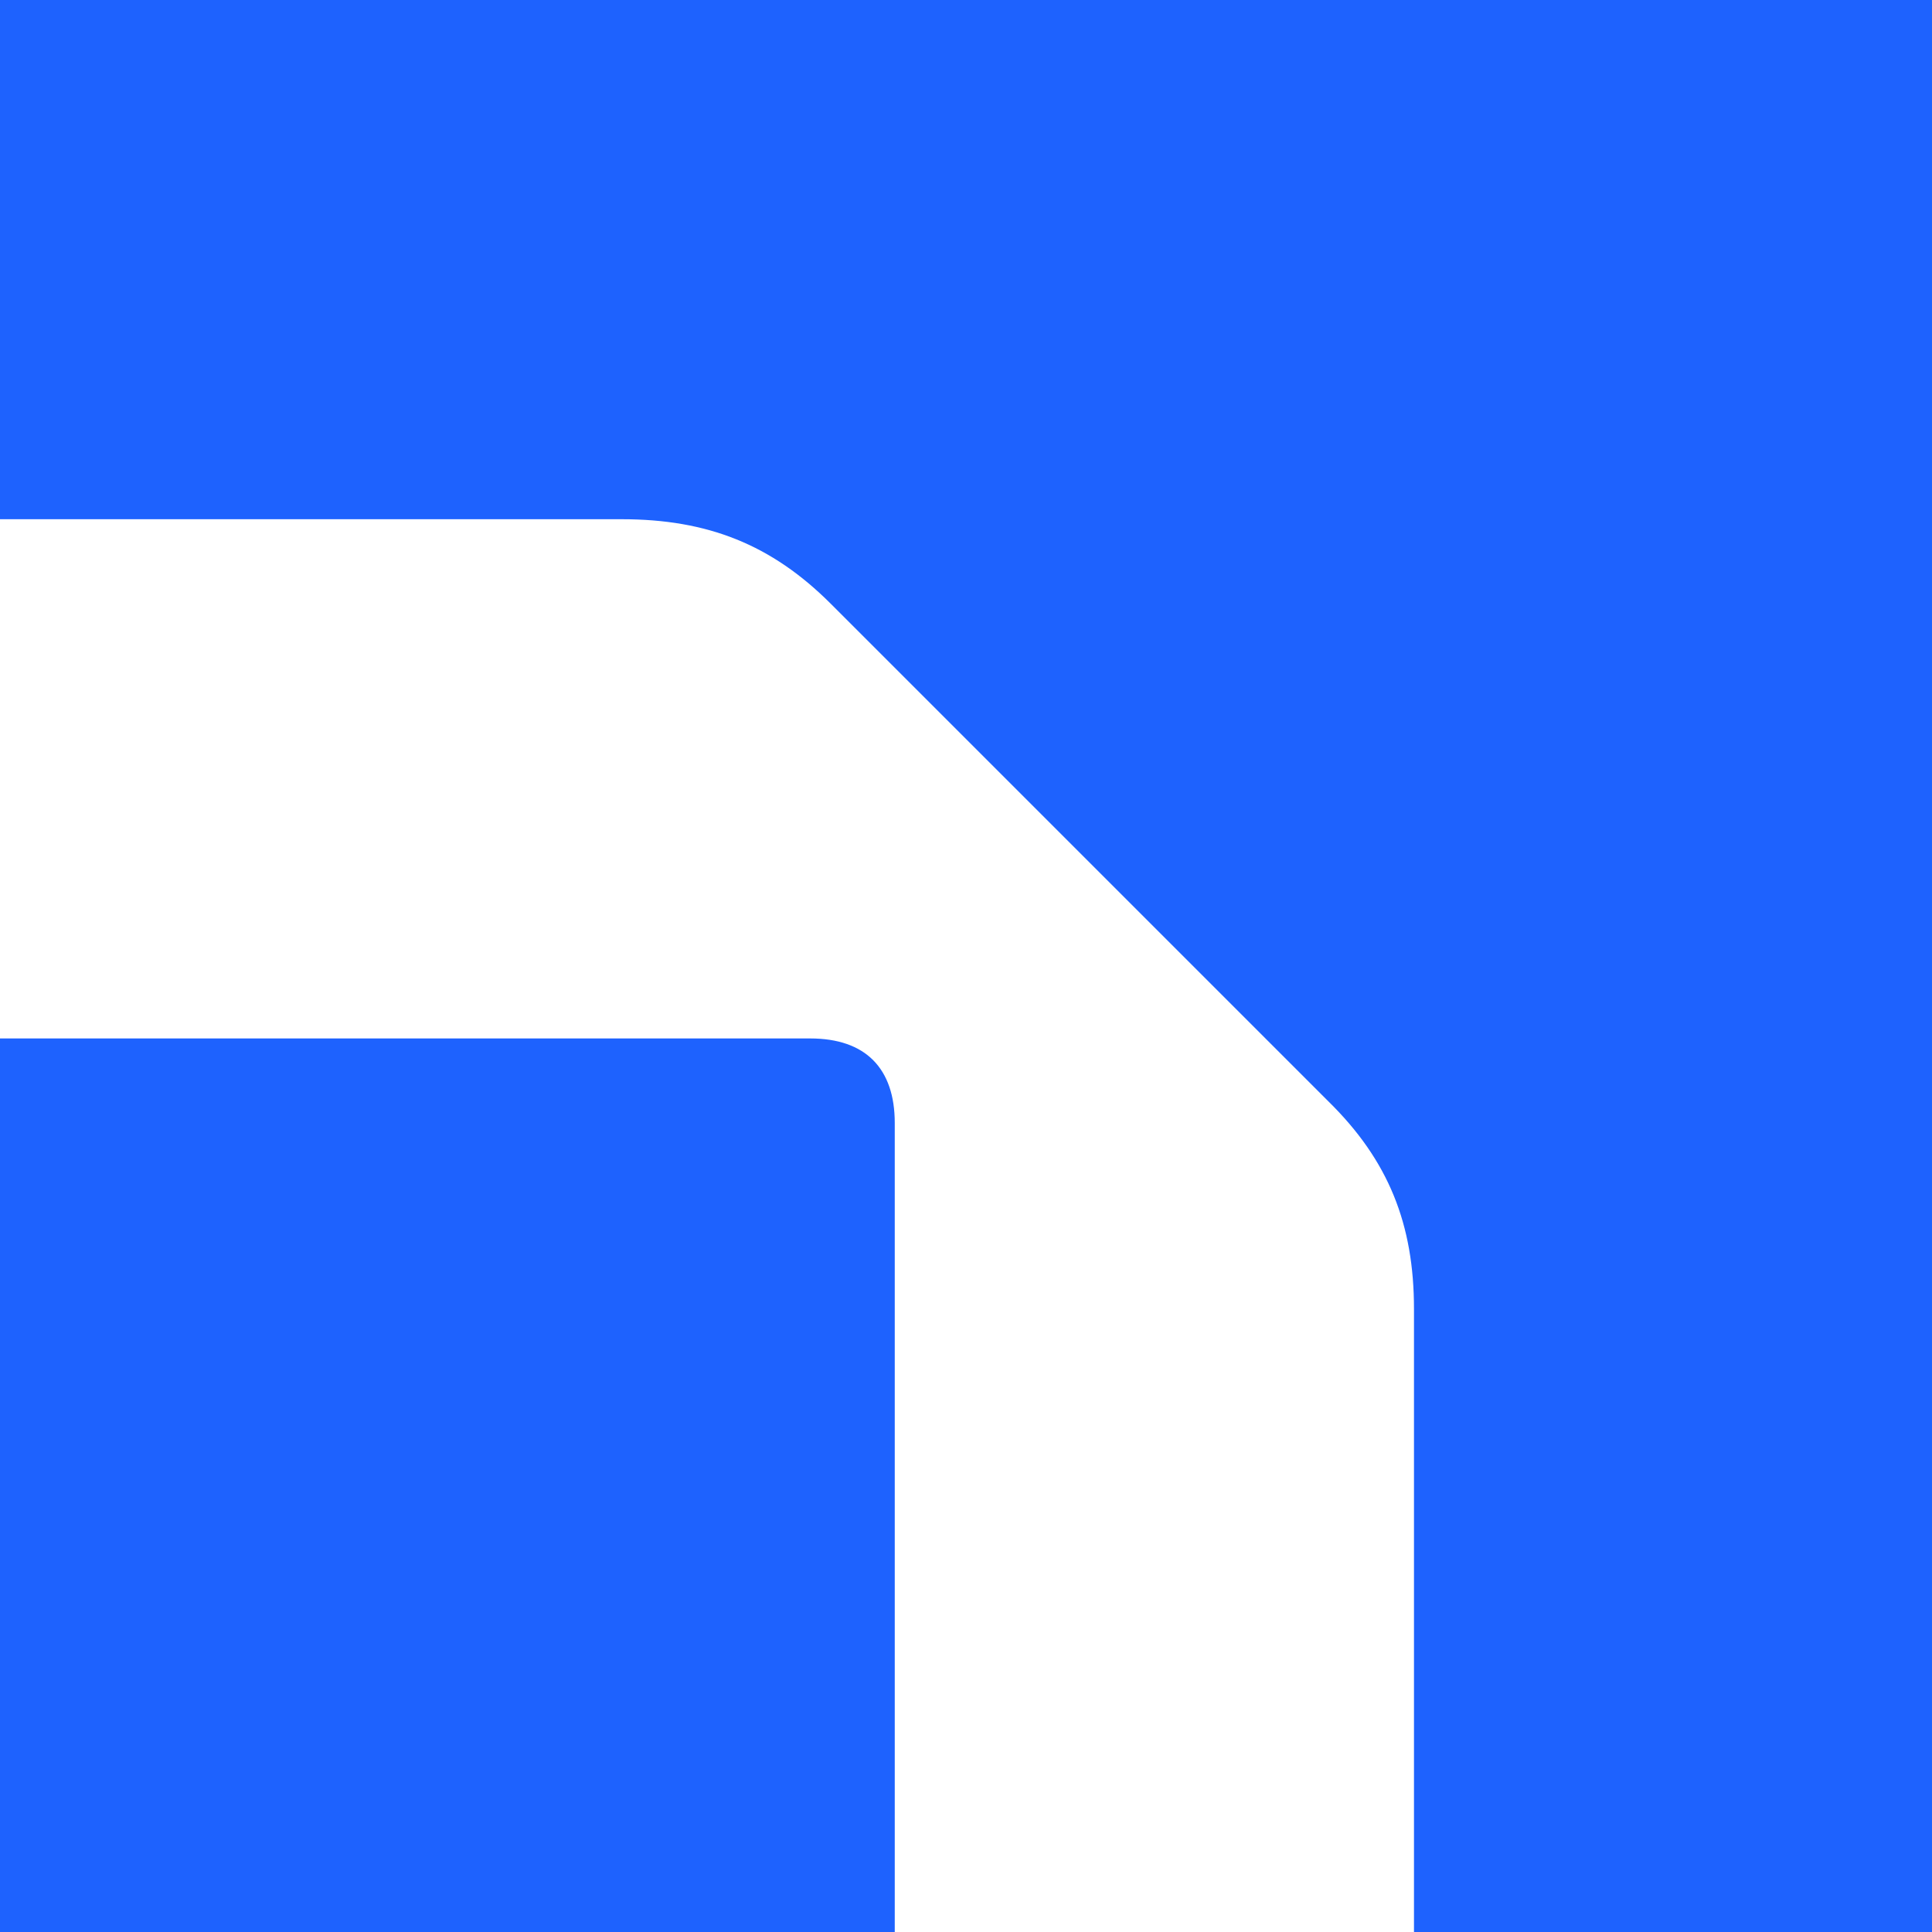 <?xml version="1.0" encoding="utf-8"?>
<!-- Generator: Adobe Illustrator 26.5.0, SVG Export Plug-In . SVG Version: 6.00 Build 0)  -->
<svg version="1.1" id="Camada_1" xmlns="http://www.w3.org/2000/svg" xmlns:xlink="http://www.w3.org/1999/xlink" x="0px" y="0px"
	 viewBox="0 0 16 16" style="enable-background:new 0 0 16 16;" xml:space="preserve">
<style type="text/css">
	.st0{fill:#1E62FE;}
	.st1{fill:#FFFFFF;}
</style>
<g>
	<rect class="st0" width="16" height="16"/>
	<path class="st1" d="M11,9.12L6.88,5c-0.49-0.49-1.02-0.7-1.73-0.7H0v4.3h6.71c0.46,0,0.7,0.25,0.7,0.7V16h4.3v-5.16
		C11.71,10.14,11.5,9.61,11,9.12z"/>
</g>
</svg>
